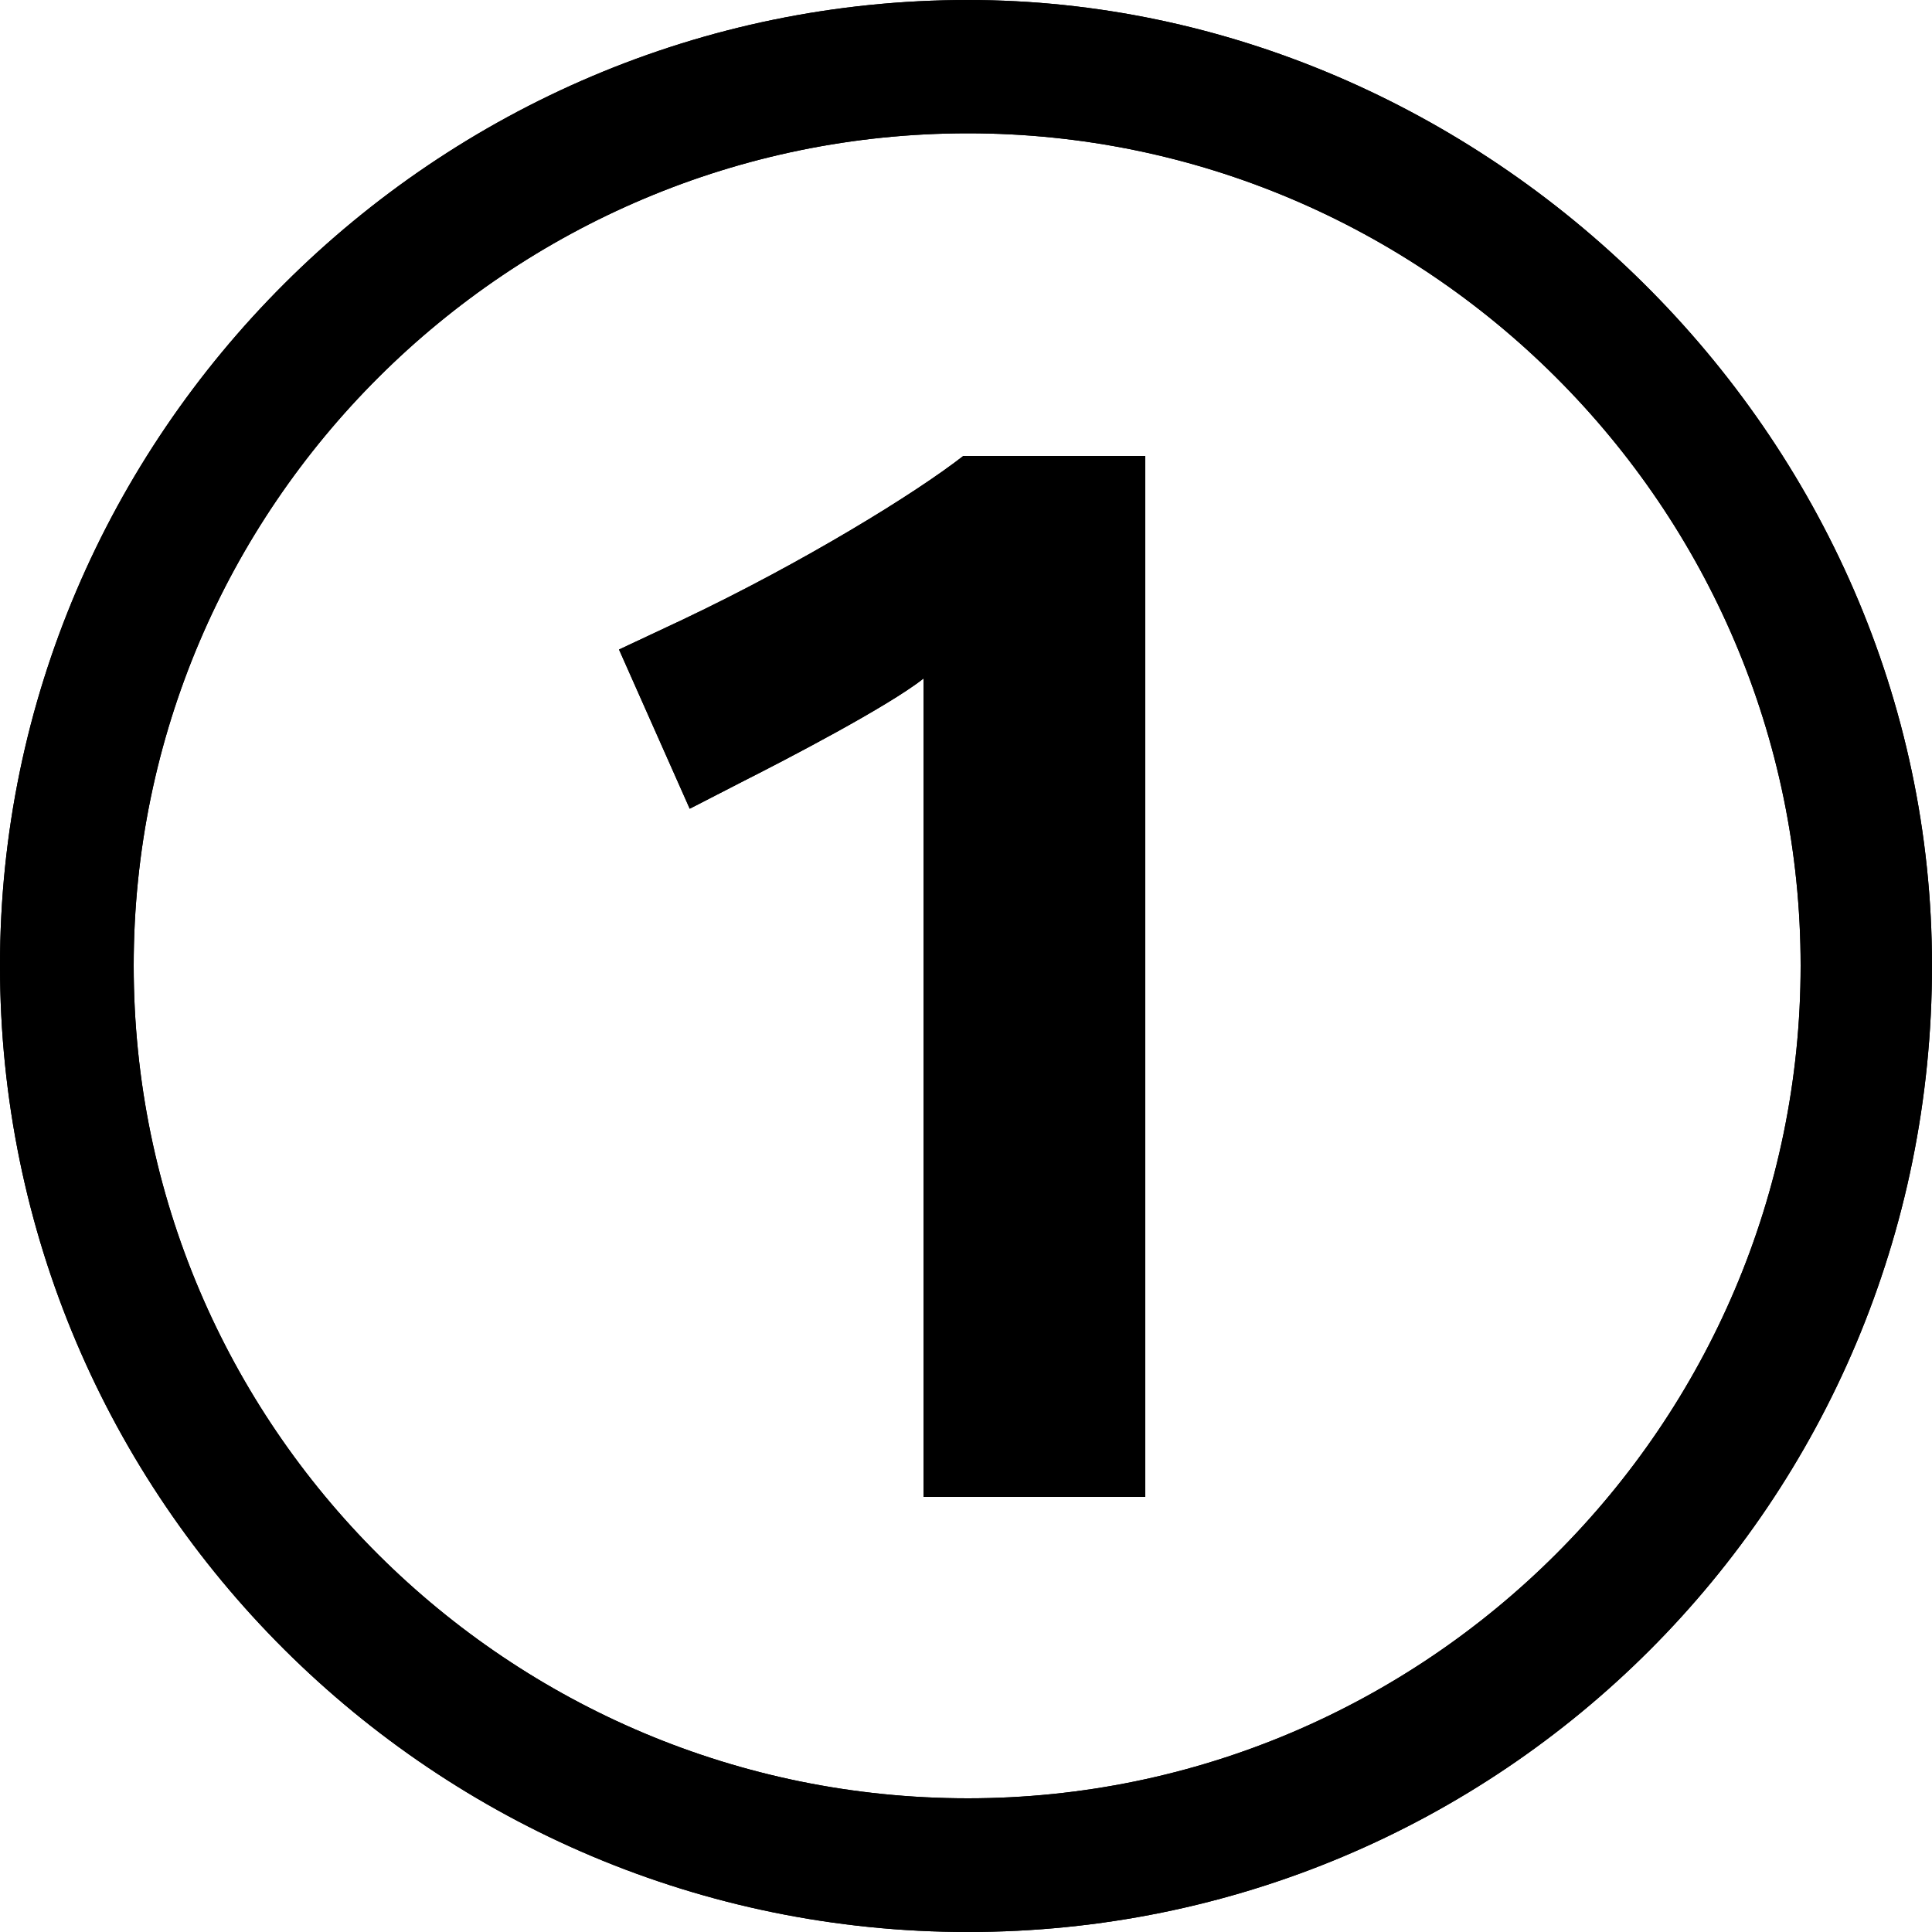 <svg version="1.1" id="Calque_1" x="0" y="0" viewBox="0 0 500 500" xml:space="preserve"><path class="st1" d="M296.4 387.5V118h-47.1c-12.3 9.6-41.3 27.5-72.7 42.4l-16.4 7.7 18.3 41.2 14.2-7.3c9.9-5 37.1-19.1 46.3-26.4v211.8h57.4zM500 249.9c0 139-111.7 250.1-249.5 250.1C112.6 500 0 388.3 0 249.9 0 112.6 112.6 0 250.5 0 383.9 0 500 112 500 249.9m-34 0C466 131 368.9 34.5 250.5 34.5 131.7 34.5 34.6 131 34.6 249.9c0 119.4 97.1 215.5 215.9 215.5 118.4 0 215.5-96.6 215.5-215.5"/><path class="st1" d="M296.4 387.5V118h-47.1c-12.3 9.6-41.3 27.5-72.7 42.4l-16.4 7.7 18.3 41.2 14.2-7.3c9.9-5 37.1-19.1 46.3-26.4v211.8h57.4zM500 249.9c0 139-111.7 250.1-249.5 250.1C112.6 500 0 388.3 0 249.9 0 112.6 112.6 0 250.5 0 383.9 0 500 112 500 249.9m-34 0C466 131 368.9 34.5 250.5 34.5 131.7 34.5 34.6 131 34.6 249.9c0 119.4 97.1 215.5 215.9 215.5 118.4 0 215.5-96.6 215.5-215.5"/></svg>